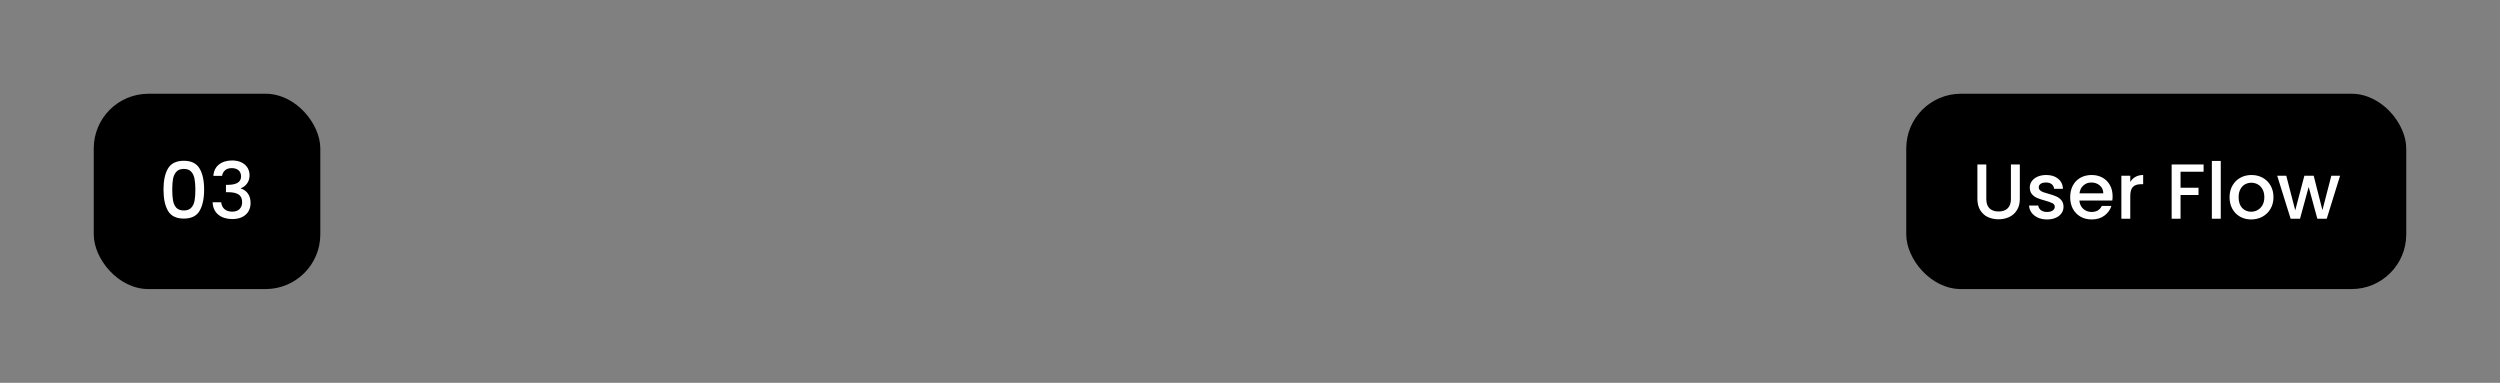<?xml version="1.0" encoding="UTF-8"?> <svg xmlns="http://www.w3.org/2000/svg" width="320" height="49" viewBox="0 0 320 49" fill="none"><rect x="0" y="0" width="320" height="49" fill="#808080" stroke="none"/><rect x="12" y="12" width="29" height="25" rx="7" fill="black"></rect><path d="M20.928 24.26C20.928 23.107 21.122 22.207 21.508 21.56C21.901 20.907 22.575 20.58 23.528 20.58C24.482 20.58 25.151 20.907 25.538 21.56C25.931 22.207 26.128 23.107 26.128 24.26C26.128 25.427 25.931 26.34 25.538 27C25.151 27.653 24.482 27.98 23.528 27.98C22.575 27.98 21.901 27.653 21.508 27C21.122 26.34 20.928 25.427 20.928 24.26ZM25.008 24.26C25.008 23.72 24.971 23.263 24.898 22.89C24.831 22.517 24.692 22.213 24.478 21.98C24.265 21.74 23.948 21.62 23.528 21.62C23.108 21.62 22.791 21.74 22.578 21.98C22.365 22.213 22.221 22.517 22.148 22.89C22.081 23.263 22.048 23.72 22.048 24.26C22.048 24.82 22.081 25.29 22.148 25.67C22.215 26.05 22.355 26.357 22.568 26.59C22.788 26.823 23.108 26.94 23.528 26.94C23.948 26.94 24.265 26.823 24.478 26.59C24.698 26.357 24.841 26.05 24.908 25.67C24.975 25.29 25.008 24.82 25.008 24.26ZM27.314 22.51C27.354 21.89 27.591 21.407 28.024 21.06C28.464 20.713 29.024 20.54 29.704 20.54C30.171 20.54 30.574 20.623 30.914 20.79C31.254 20.957 31.511 21.183 31.684 21.47C31.858 21.757 31.944 22.08 31.944 22.44C31.944 22.853 31.834 23.207 31.614 23.5C31.394 23.793 31.131 23.99 30.824 24.09V24.13C31.218 24.25 31.524 24.47 31.744 24.79C31.964 25.103 32.074 25.507 32.074 26C32.074 26.393 31.984 26.743 31.804 27.05C31.624 27.357 31.358 27.6 31.004 27.78C30.651 27.953 30.228 28.04 29.734 28.04C29.014 28.04 28.421 27.857 27.954 27.49C27.494 27.117 27.248 26.583 27.214 25.89H28.314C28.341 26.243 28.478 26.533 28.724 26.76C28.971 26.98 29.304 27.09 29.724 27.09C30.131 27.09 30.444 26.98 30.664 26.76C30.884 26.533 30.994 26.243 30.994 25.89C30.994 25.423 30.844 25.093 30.544 24.9C30.251 24.7 29.798 24.6 29.184 24.6H28.924V23.66H29.194C29.734 23.653 30.144 23.563 30.424 23.39C30.711 23.217 30.854 22.943 30.854 22.57C30.854 22.25 30.751 21.997 30.544 21.81C30.338 21.617 30.044 21.52 29.664 21.52C29.291 21.52 29.001 21.617 28.794 21.81C28.588 21.997 28.464 22.23 28.424 22.51H27.314Z" fill="white"></path><rect x="244" y="12" width="64" height="25" rx="7" fill="black"></rect><path d="M254.247 21.05V25.48C254.247 26.007 254.384 26.403 254.657 26.67C254.937 26.937 255.324 27.07 255.817 27.07C256.317 27.07 256.704 26.937 256.977 26.67C257.257 26.403 257.397 26.007 257.397 25.48V21.05H258.537V25.46C258.537 26.027 258.414 26.507 258.167 26.9C257.921 27.293 257.591 27.587 257.177 27.78C256.764 27.973 256.307 28.07 255.807 28.07C255.307 28.07 254.851 27.973 254.437 27.78C254.031 27.587 253.707 27.293 253.467 26.9C253.227 26.507 253.107 26.027 253.107 25.46V21.05H254.247ZM262.021 28.09C261.588 28.09 261.198 28.013 260.851 27.86C260.511 27.7 260.241 27.487 260.041 27.22C259.841 26.947 259.735 26.643 259.721 26.31H260.901C260.921 26.543 261.031 26.74 261.231 26.9C261.438 27.053 261.695 27.13 262.001 27.13C262.321 27.13 262.568 27.07 262.741 26.95C262.921 26.823 263.011 26.663 263.011 26.47C263.011 26.263 262.911 26.11 262.711 26.01C262.518 25.91 262.208 25.8 261.781 25.68C261.368 25.567 261.031 25.457 260.771 25.35C260.511 25.243 260.285 25.08 260.091 24.86C259.905 24.64 259.811 24.35 259.811 23.99C259.811 23.697 259.898 23.43 260.071 23.19C260.245 22.943 260.491 22.75 260.811 22.61C261.138 22.47 261.511 22.4 261.931 22.4C262.558 22.4 263.061 22.56 263.441 22.88C263.828 23.193 264.035 23.623 264.061 24.17H262.921C262.901 23.923 262.801 23.727 262.621 23.58C262.441 23.433 262.198 23.36 261.891 23.36C261.591 23.36 261.361 23.417 261.201 23.53C261.041 23.643 260.961 23.793 260.961 23.98C260.961 24.127 261.015 24.25 261.121 24.35C261.228 24.45 261.358 24.53 261.511 24.59C261.665 24.643 261.891 24.713 262.191 24.8C262.591 24.907 262.918 25.017 263.171 25.13C263.431 25.237 263.655 25.397 263.841 25.61C264.028 25.823 264.125 26.107 264.131 26.46C264.131 26.773 264.045 27.053 263.871 27.3C263.698 27.547 263.451 27.74 263.131 27.88C262.818 28.02 262.448 28.09 262.021 28.09ZM270.413 25.11C270.413 25.317 270.4 25.503 270.373 25.67H266.163C266.197 26.11 266.36 26.463 266.653 26.73C266.947 26.997 267.307 27.13 267.733 27.13C268.347 27.13 268.78 26.873 269.033 26.36H270.263C270.097 26.867 269.793 27.283 269.353 27.61C268.92 27.93 268.38 28.09 267.733 28.09C267.207 28.09 266.733 27.973 266.313 27.74C265.9 27.5 265.573 27.167 265.333 26.74C265.1 26.307 264.983 25.807 264.983 25.24C264.983 24.673 265.097 24.177 265.323 23.75C265.557 23.317 265.88 22.983 266.293 22.75C266.713 22.517 267.193 22.4 267.733 22.4C268.253 22.4 268.717 22.513 269.123 22.74C269.53 22.967 269.847 23.287 270.073 23.7C270.3 24.107 270.413 24.577 270.413 25.11ZM269.223 24.75C269.217 24.33 269.067 23.993 268.773 23.74C268.48 23.487 268.117 23.36 267.683 23.36C267.29 23.36 266.953 23.487 266.673 23.74C266.393 23.987 266.227 24.323 266.173 24.75H269.223ZM272.675 23.29C272.842 23.01 273.062 22.793 273.335 22.64C273.615 22.48 273.945 22.4 274.325 22.4V23.58H274.035C273.588 23.58 273.248 23.693 273.015 23.92C272.788 24.147 272.675 24.54 272.675 25.1V28H271.535V22.49H272.675V23.29ZM282.061 21.05V21.98H279.111V24.03H281.411V24.96H279.111V28H277.971V21.05H282.061ZM284.257 20.6V28H283.117V20.6H284.257ZM288.144 28.09C287.624 28.09 287.154 27.973 286.734 27.74C286.314 27.5 285.984 27.167 285.744 26.74C285.504 26.307 285.384 25.807 285.384 25.24C285.384 24.68 285.507 24.183 285.754 23.75C286.001 23.317 286.337 22.983 286.764 22.75C287.191 22.517 287.667 22.4 288.194 22.4C288.721 22.4 289.197 22.517 289.624 22.75C290.051 22.983 290.387 23.317 290.634 23.75C290.881 24.183 291.004 24.68 291.004 25.24C291.004 25.8 290.877 26.297 290.624 26.73C290.371 27.163 290.024 27.5 289.584 27.74C289.151 27.973 288.671 28.09 288.144 28.09ZM288.144 27.1C288.437 27.1 288.711 27.03 288.964 26.89C289.224 26.75 289.434 26.54 289.594 26.26C289.754 25.98 289.834 25.64 289.834 25.24C289.834 24.84 289.757 24.503 289.604 24.23C289.451 23.95 289.247 23.74 288.994 23.6C288.741 23.46 288.467 23.39 288.174 23.39C287.881 23.39 287.607 23.46 287.354 23.6C287.107 23.74 286.911 23.95 286.764 24.23C286.617 24.503 286.544 24.84 286.544 25.24C286.544 25.833 286.694 26.293 286.994 26.62C287.301 26.94 287.684 27.1 288.144 27.1ZM299.531 22.49L297.821 28H296.621L295.511 23.93L294.401 28H293.201L291.481 22.49H292.641L293.791 26.92L294.961 22.49H296.151L297.271 26.9L298.411 22.49H299.531Z" fill="white"></path></svg> 
